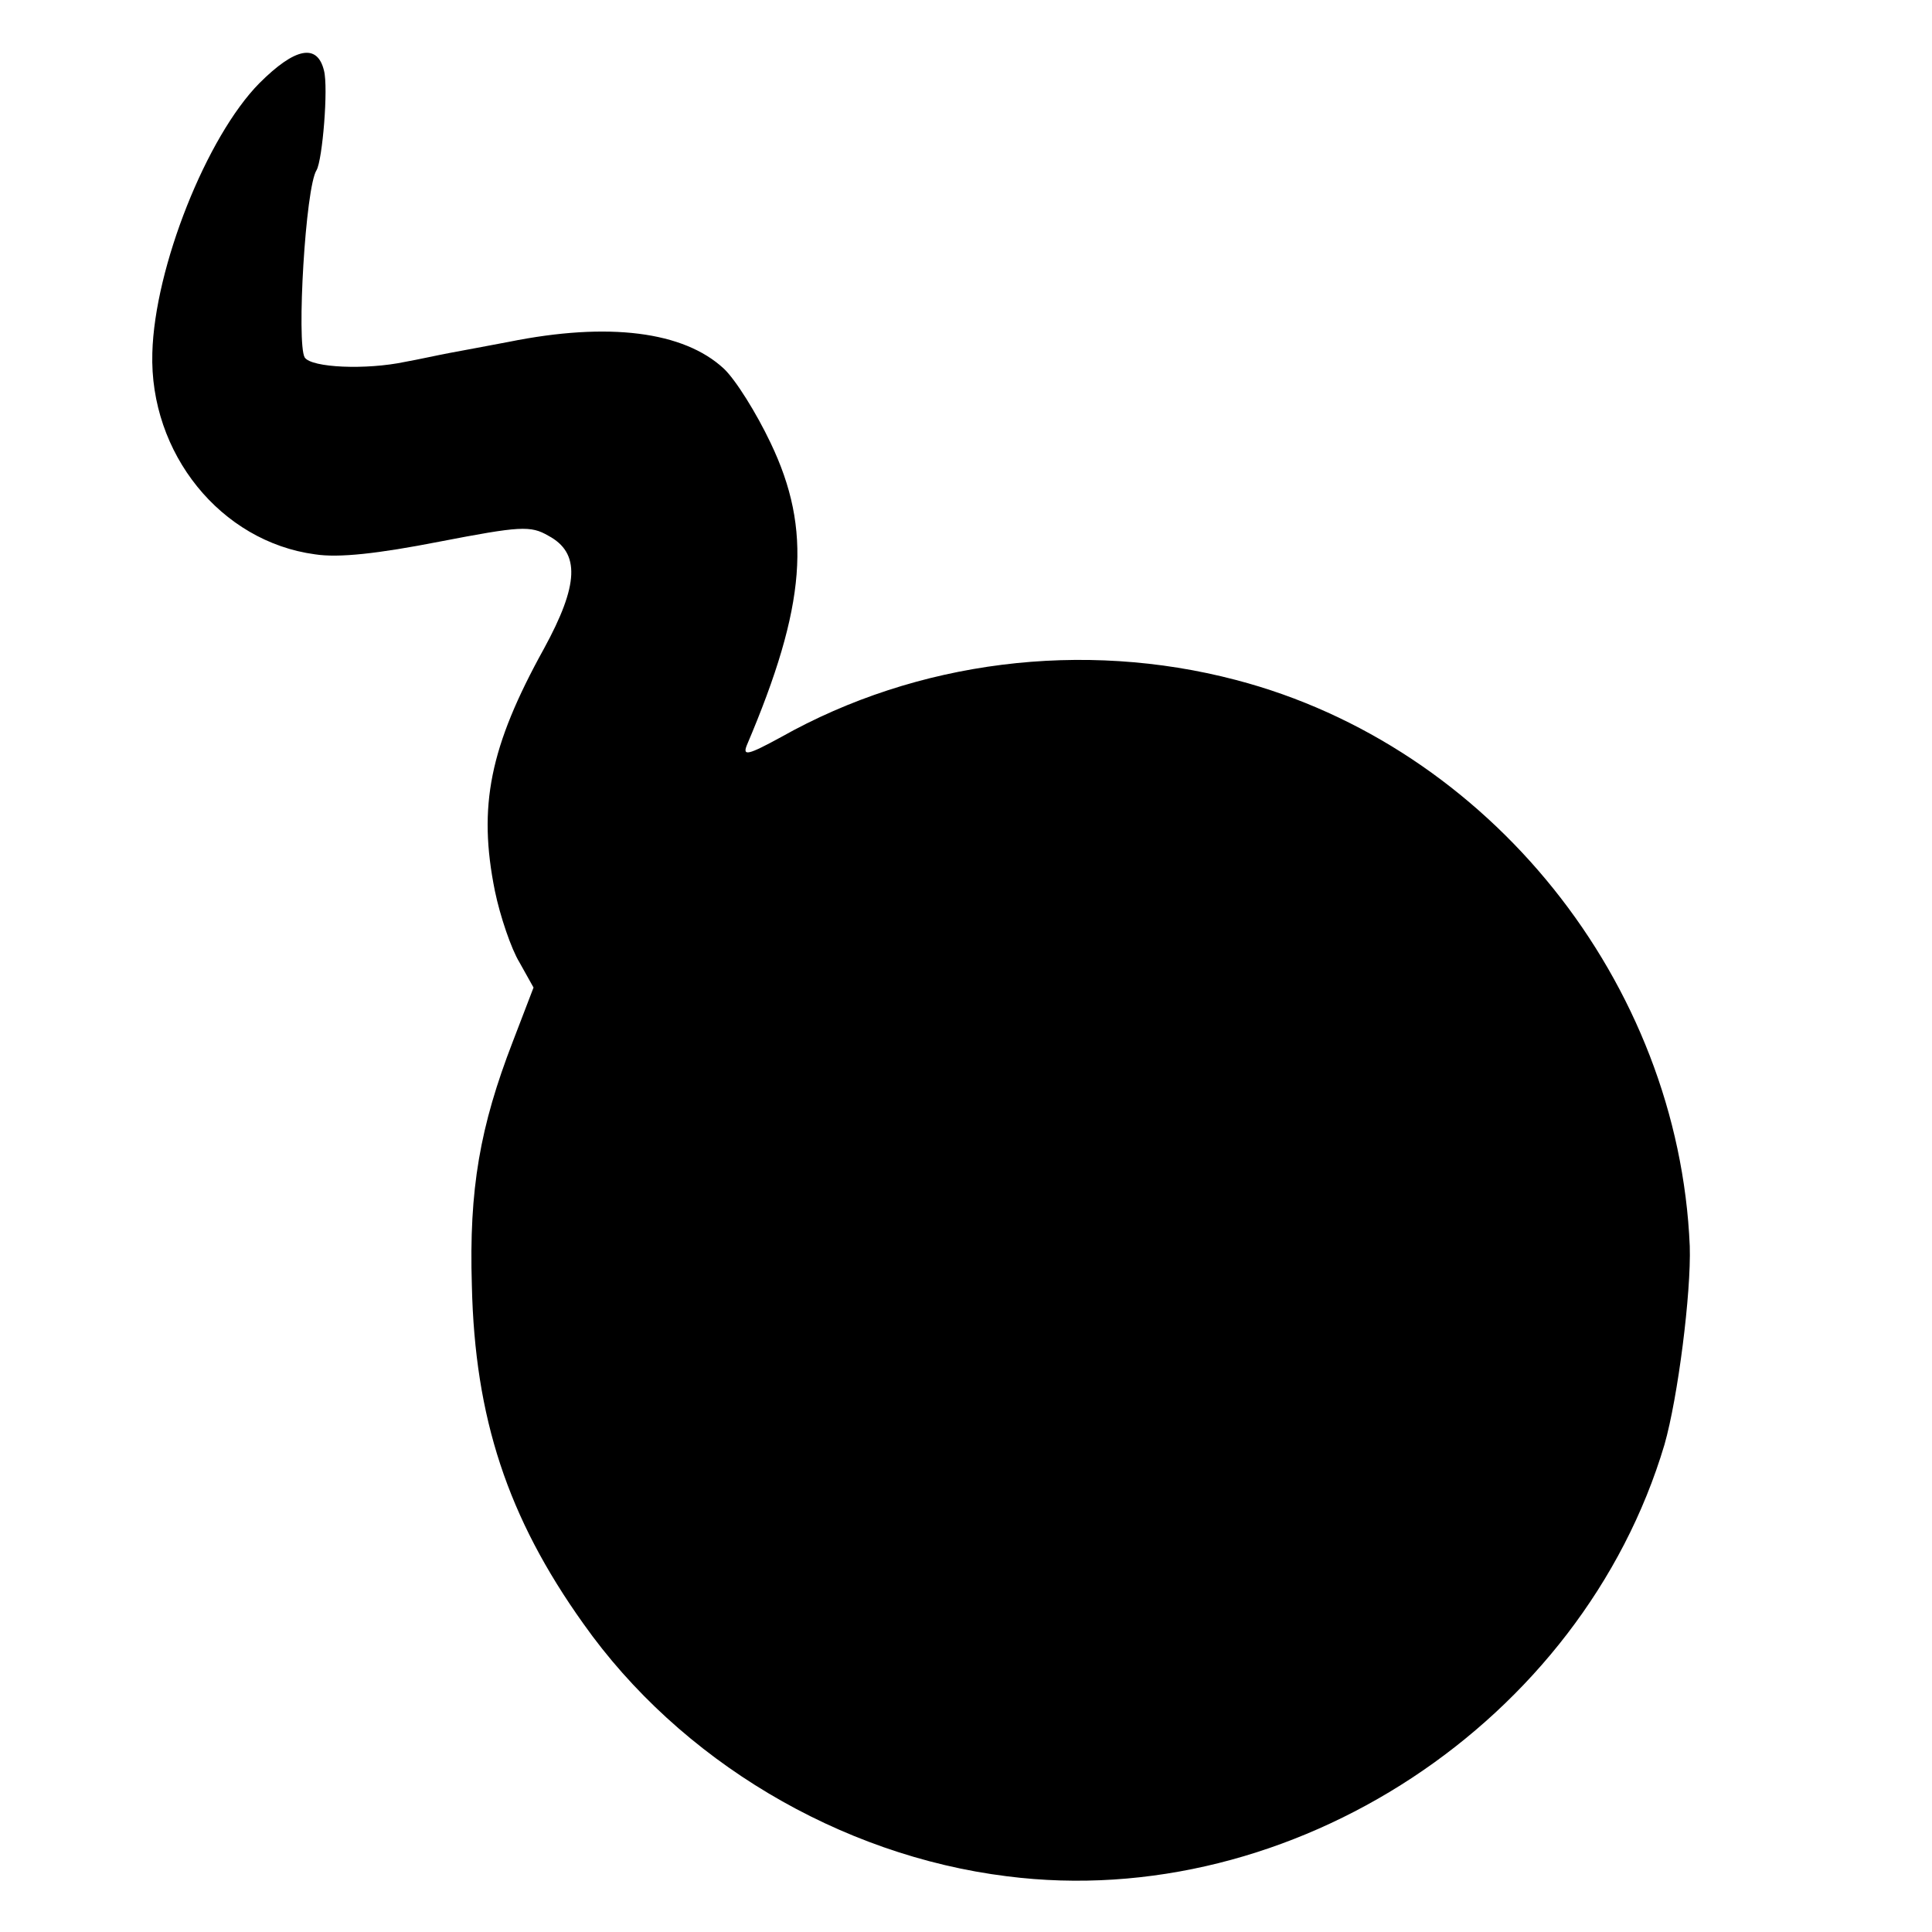 <?xml version="1.0" standalone="no"?>
<!DOCTYPE svg PUBLIC "-//W3C//DTD SVG 20010904//EN"
 "http://www.w3.org/TR/2001/REC-SVG-20010904/DTD/svg10.dtd">
<svg version="1.0" xmlns="http://www.w3.org/2000/svg"
 width="260pt" height="260pt" viewBox="0 0 260 260"
 preserveAspectRatio="xMidYMid meet">
<g transform="translate(0,260) scale(0.1,-0.1)"
fill="#000000" stroke="none">
<path d="M349 2488 c-71 -72 -141 -248 -144 -363 -4 -135 92 -254 219 -271 32
-5 85 1 167 17 109 21 123 22 147 8 43 -23 41 -66 -6 -152 -73 -132 -89 -212
-66 -326 7 -34 22 -78 33 -96 l19 -34 -28 -73 c-44 -114 -59 -198 -55 -328 4
-178 48 -312 150 -455 130 -184 345 -312 570 -340 384 -49 774 208 885 581 18
63 36 204 34 267 -15 355 -270 673 -611 762 -206 54 -429 26 -612 -77 -44 -24
-52 -26 -46 -11 80 188 88 290 32 407 -19 40 -47 85 -63 100 -54 50 -155 63
-289 36 -27 -5 -63 -12 -80 -15 -16 -3 -43 -9 -60 -12 -52 -11 -126 -8 -135 6
-11 19 1 229 16 252 8 14 16 111 10 134 -9 37 -39 31 -87 -17z"/>
</g>
</svg>
